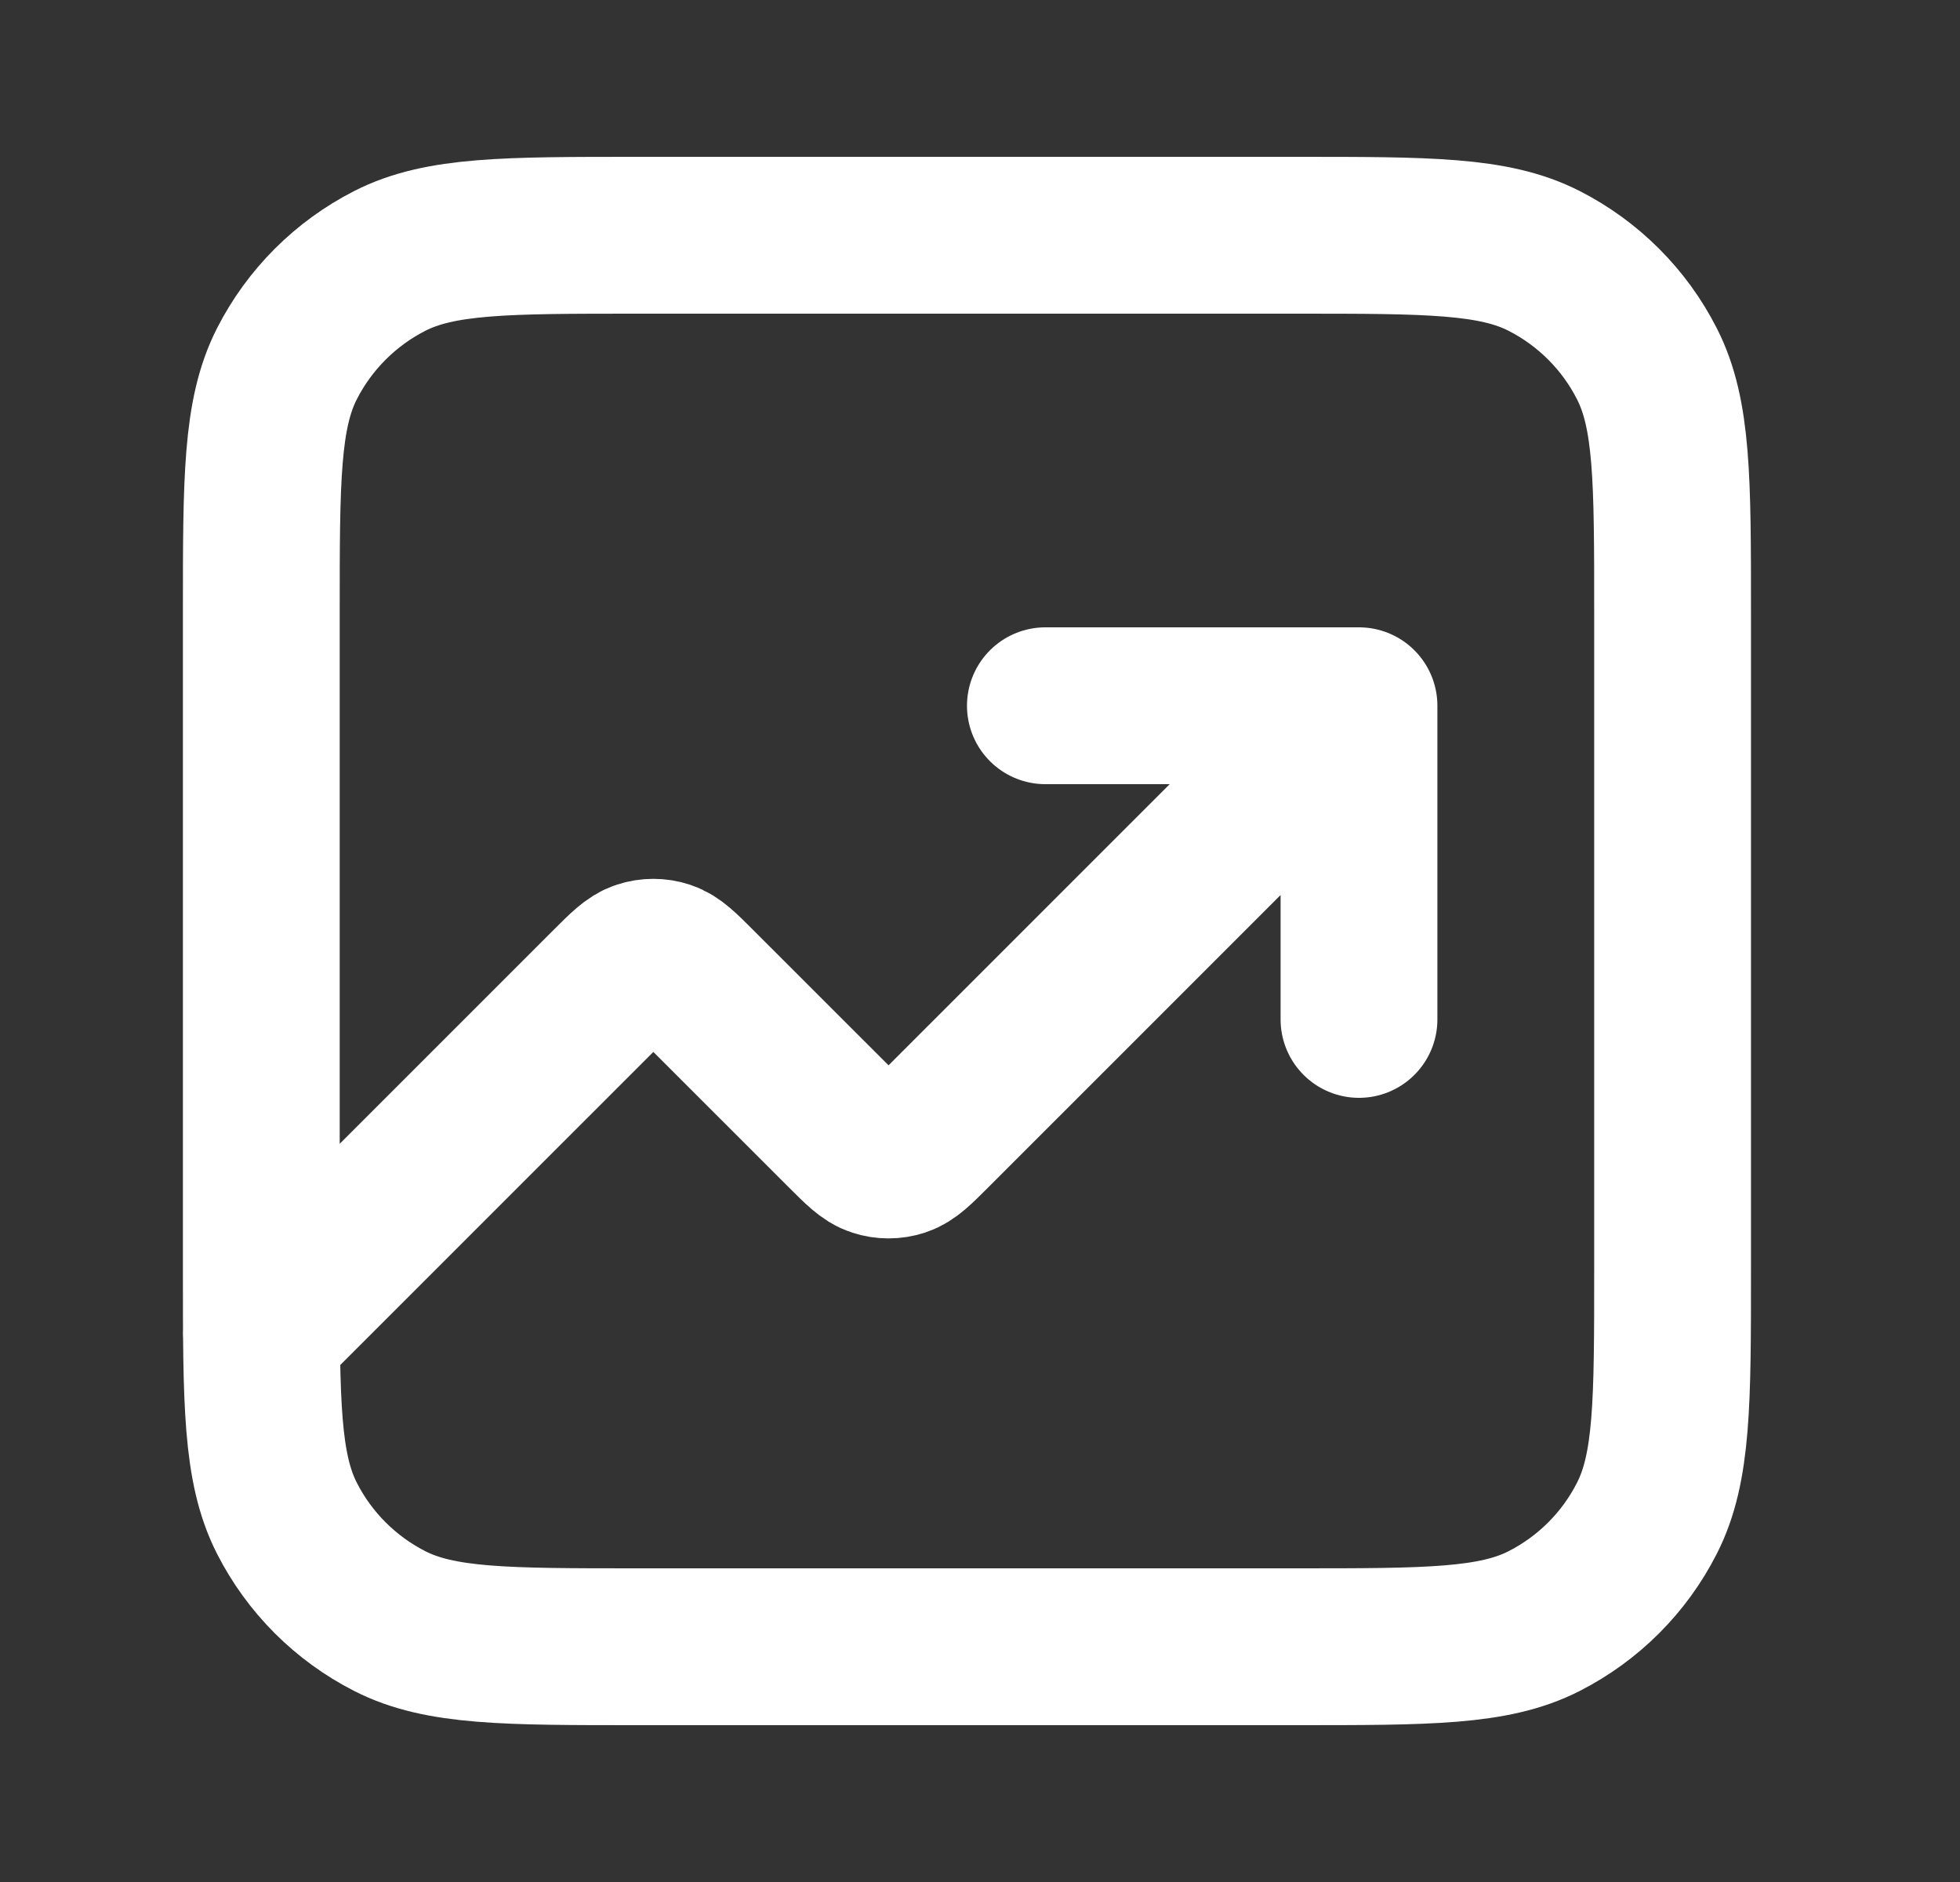 <svg width="25" height="24" viewBox="0 0 25 24" fill="none" xmlns="http://www.w3.org/2000/svg">
<rect x="0" y="0" width="25" height="24" fill="#333333" stroke="none"/>
<g clip-path="url(#clip0_2080_8134)">
<path d="M17.334 9L11.899 14.434C11.701 14.632 11.602 14.731 11.488 14.768C11.388 14.801 11.279 14.801 11.179 14.768C11.065 14.731 10.966 14.632 10.768 14.434L8.899 12.566C8.701 12.368 8.602 12.269 8.488 12.232C8.388 12.199 8.279 12.199 8.179 12.232C8.065 12.269 7.966 12.368 7.768 12.566L3.333 17M17.334 9H13.334M17.334 9V13M8.133 21H16.534C18.214 21 19.054 21 19.695 20.673C20.26 20.385 20.719 19.927 21.006 19.362C21.334 18.72 21.334 17.88 21.334 16.2V7.8C21.334 6.12 21.334 5.28 21.006 4.638C20.719 4.074 20.26 3.615 19.695 3.327C19.054 3 18.214 3 16.534 3H8.133C6.453 3 5.613 3 4.972 3.327C4.407 3.615 3.948 4.074 3.66 4.638C3.333 5.28 3.333 6.12 3.333 7.8V16.2C3.333 17.88 3.333 18.72 3.66 19.362C3.948 19.927 4.407 20.385 4.972 20.673C5.613 21 6.453 21 8.133 21Z" stroke="white" stroke-width="2" stroke-linecap="round" stroke-linejoin="round"/>
</g>
<defs>
<clipPath id="clip0_2080_8134">
<rect width="24" height="24" fill="white" transform="translate(0.333)"/>
</clipPath>
</defs>
</svg>
